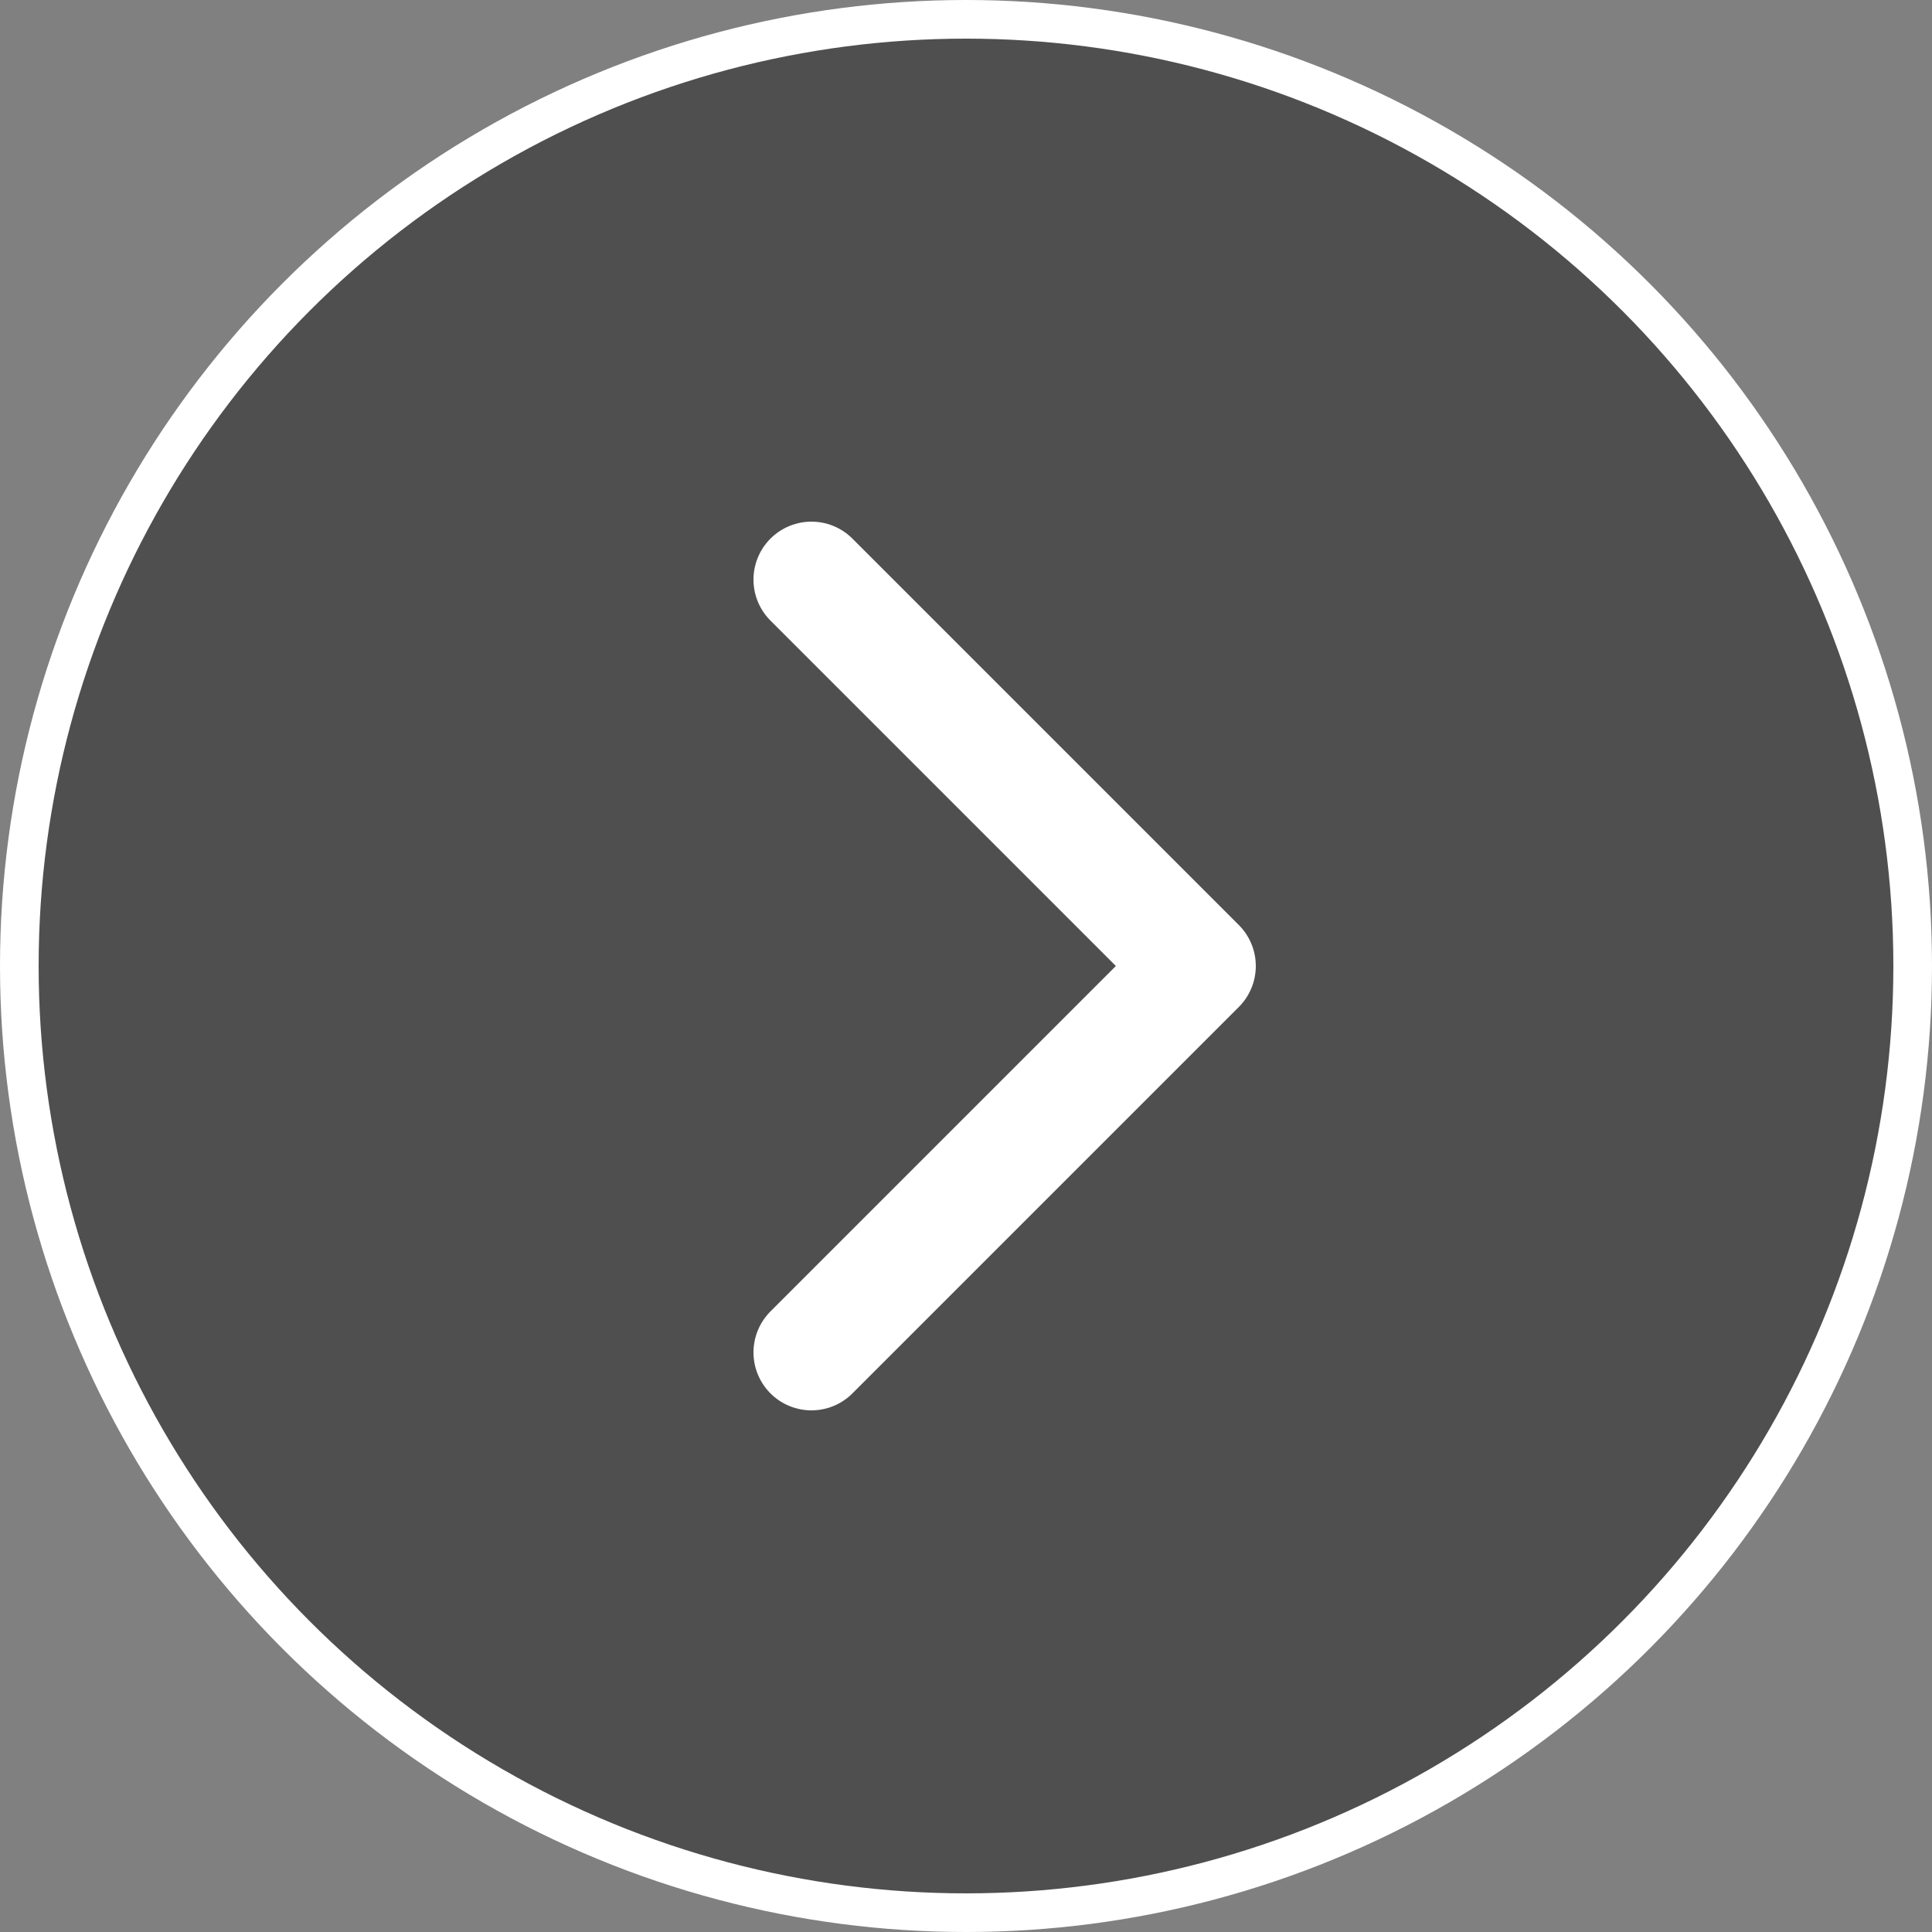 <svg width="50" height="50" viewBox="0 0 50 50" fill="none" xmlns="http://www.w3.org/2000/svg">
<rect x="0" y="0" width="50" height="50" fill="#808080" stroke="none"/>
<circle cx="25" cy="25" r="24.5" transform="rotate(-180 25 25)" fill="#1E1E1E" fill-opacity="0.5" stroke="white"/>
<path d="M21 15L31 25L21 35" stroke="white" stroke-width="3" stroke-linecap="round" stroke-linejoin="round"/>
</svg>
